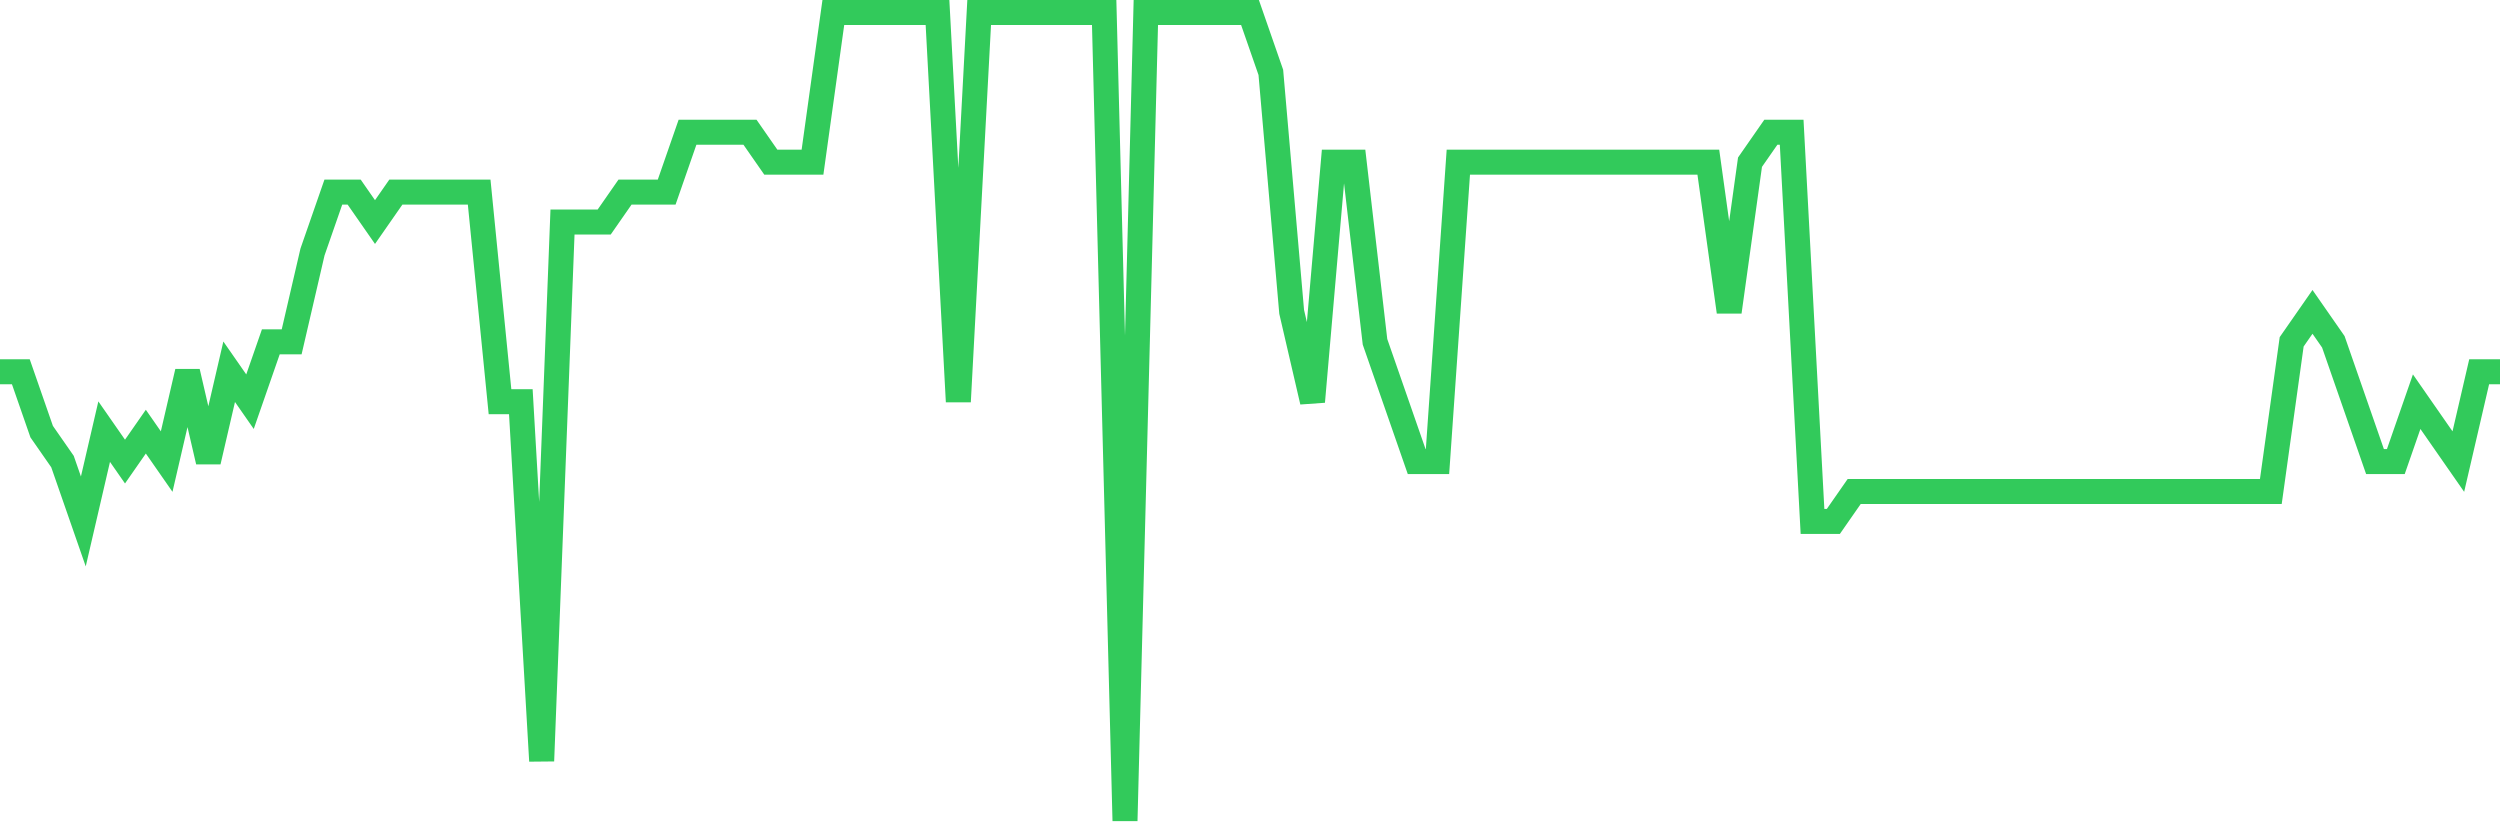 <svg
  xmlns="http://www.w3.org/2000/svg"
  xmlns:xlink="http://www.w3.org/1999/xlink"
  width="120"
  height="40"
  viewBox="0 0 120 40"
  preserveAspectRatio="none"
>
  <polyline
    points="0,17.844 1,17.844 2,20.719 3,22.156 4,25.03 5,20.719 6,22.156 7,20.719 8,22.156 9,17.844 10,22.156 11,17.844 12,19.281 13,16.407 14,16.407 15,12.096 16,9.222 17,9.222 18,10.659 19,9.222 20,9.222 21,9.222 22,9.222 23,9.222 24,19.281 25,19.281 26,36.526 27,10.659 28,10.659 29,10.659 30,9.222 31,9.222 32,9.222 33,6.348 34,6.348 35,6.348 36,6.348 37,7.785 38,7.785 39,7.785 40,0.6 41,0.6 42,0.6 43,0.6 44,0.6 45,0.6 46,19.281 47,0.6 48,0.6 49,0.6 50,0.6 51,0.6 52,0.6 53,0.6 54,39.4 55,0.6 56,0.6 57,0.6 58,0.6 59,0.6 60,0.6 61,3.474 62,14.97 63,19.281 64,7.785 65,7.785 66,16.407 67,19.281 68,22.156 69,22.156 70,7.785 71,7.785 72,7.785 73,7.785 74,7.785 75,7.785 76,7.785 77,7.785 78,7.785 79,7.785 80,7.785 81,7.785 82,7.785 83,14.97 84,7.785 85,6.348 86,6.348 87,25.03 88,25.03 89,23.593 90,23.593 91,23.593 92,23.593 93,23.593 94,23.593 95,23.593 96,23.593 97,23.593 98,23.593 99,23.593 100,23.593 101,23.593 102,23.593 103,23.593 104,23.593 105,23.593 106,23.593 107,23.593 108,23.593 109,23.593 110,16.407 111,14.97 112,16.407 113,19.281 114,22.156 115,22.156 116,19.281 117,20.719 118,22.156 119,17.844 120,17.844"
    fill="none"
    stroke="#32ca5b"
    stroke-width="1.2"
  >
  </polyline>
</svg>